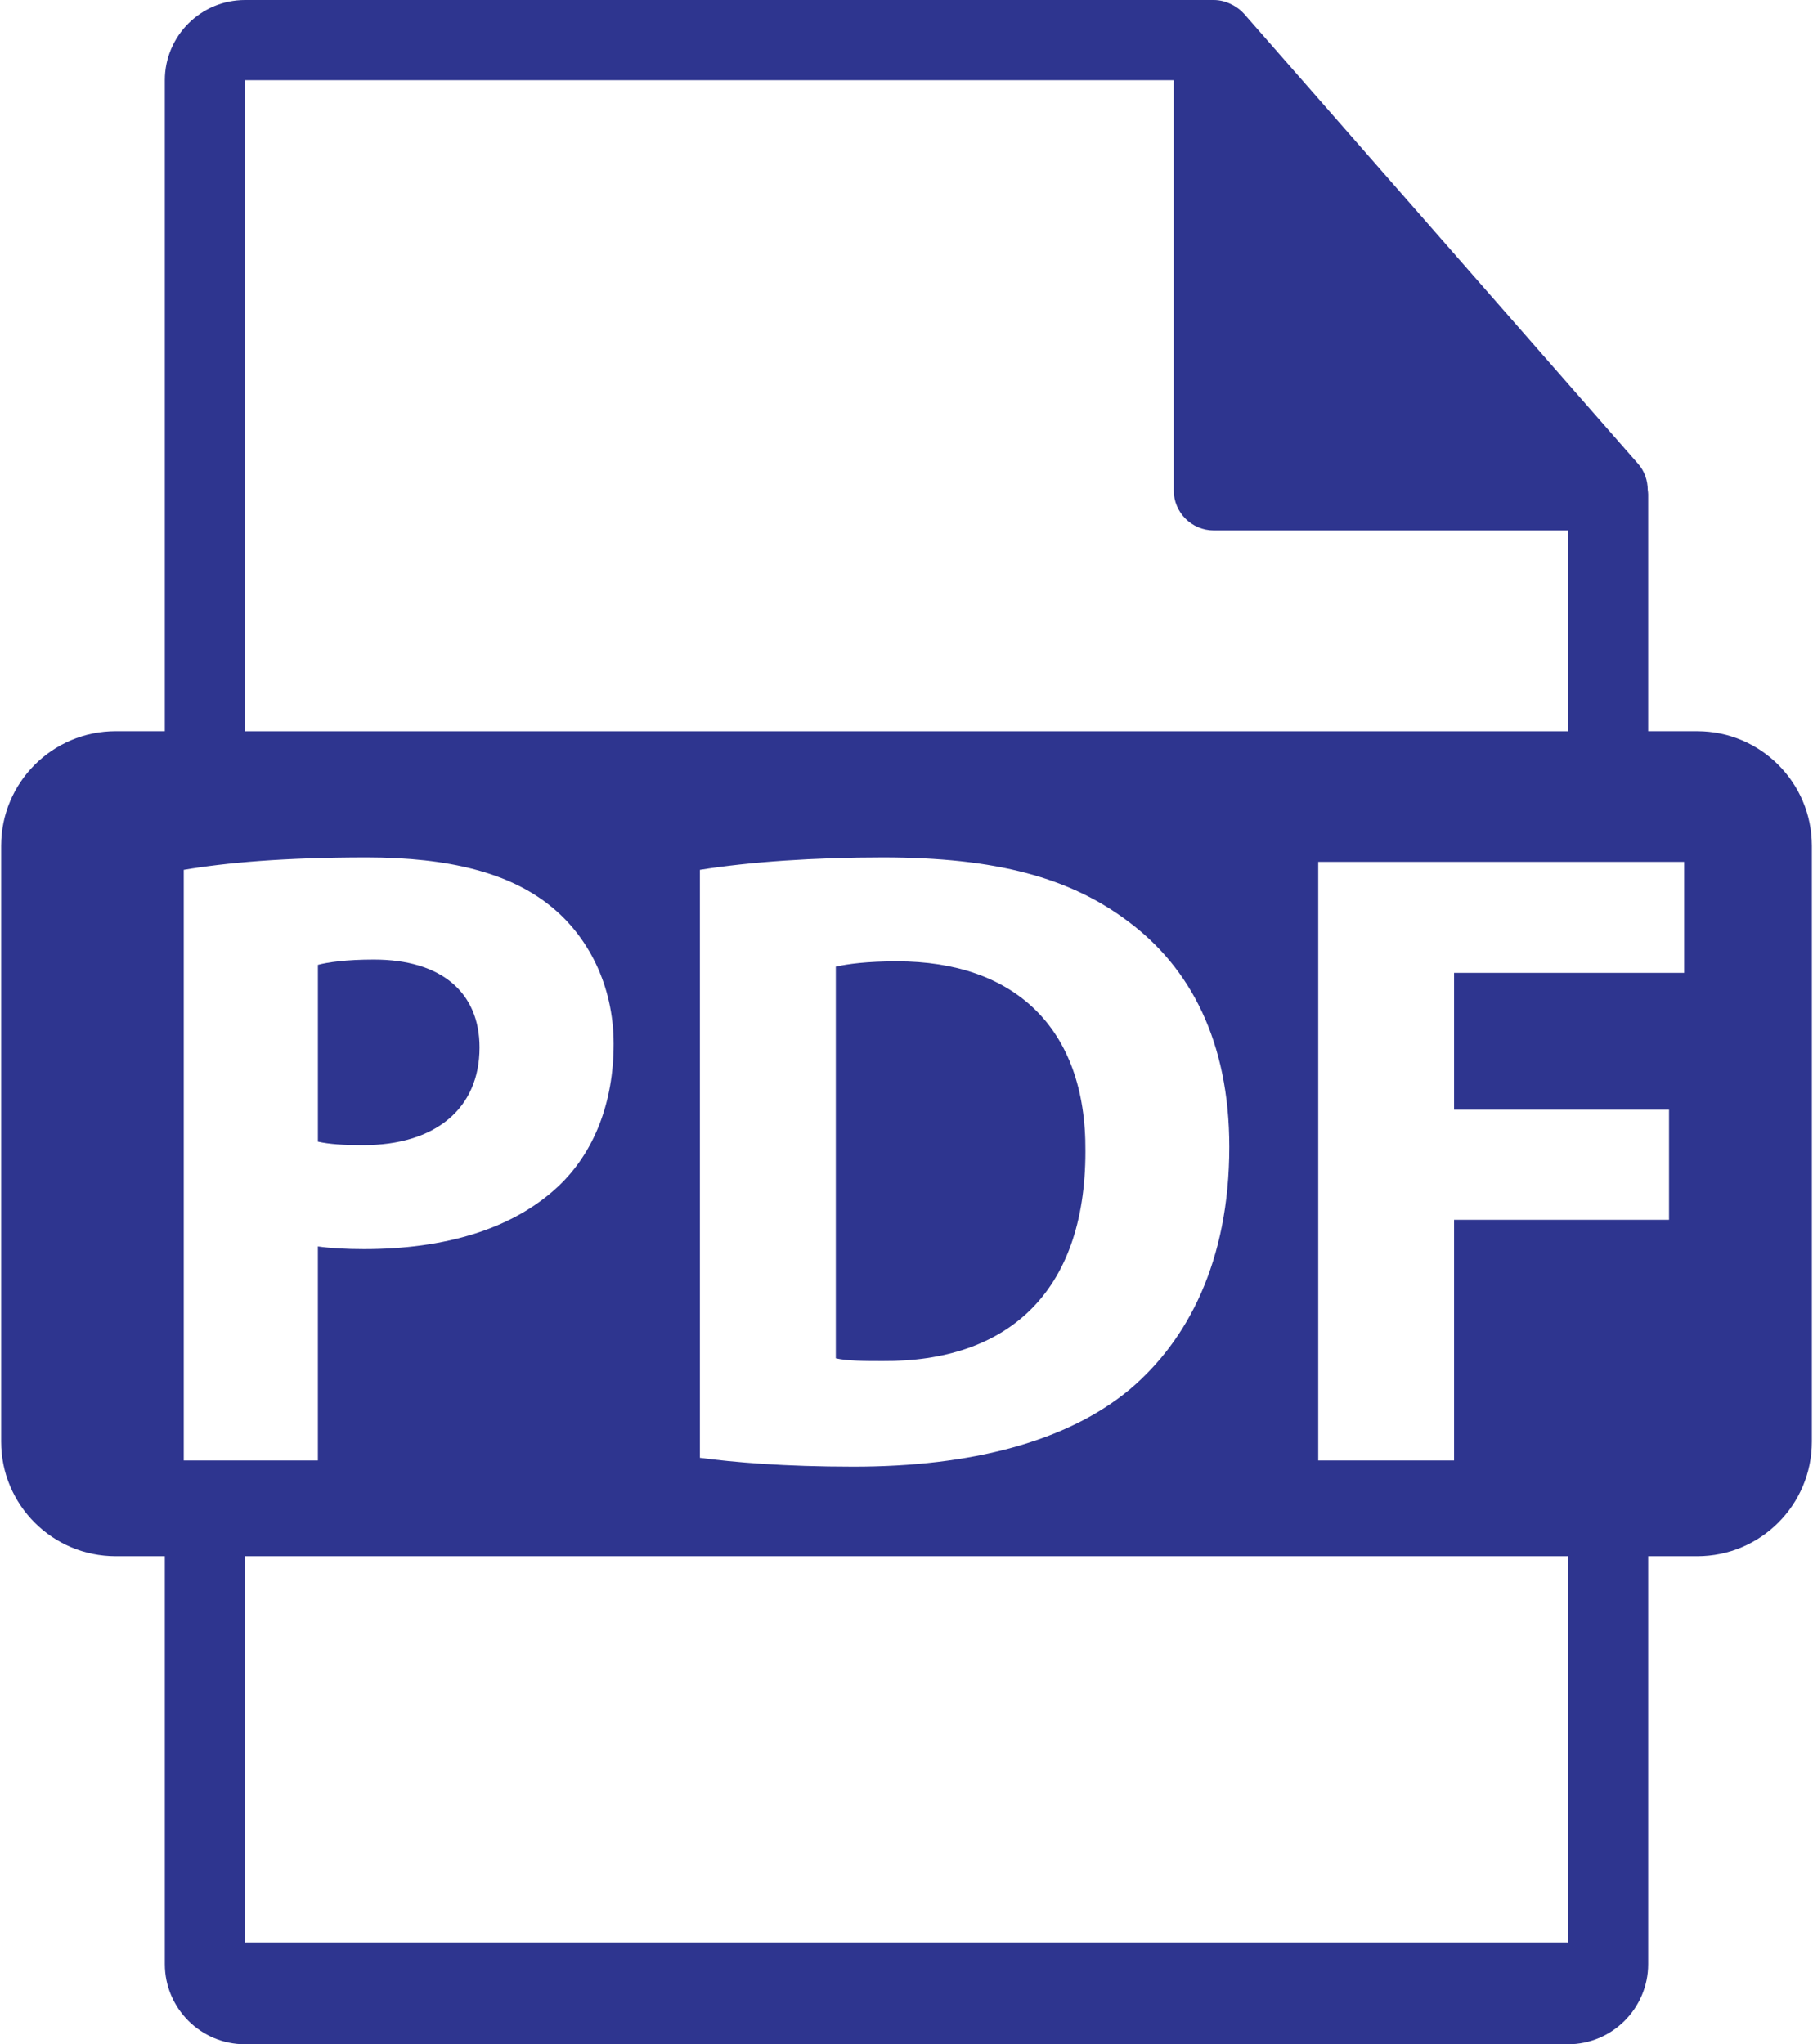 <?xml version="1.0" encoding="UTF-8"?> <svg xmlns="http://www.w3.org/2000/svg" width="454" height="512" viewBox="0 0 454 512" fill="none"> <path d="M120.083 262.344C120.083 248.557 110.509 240.328 93.615 240.328C86.723 240.328 82.054 240.993 79.606 241.659V285.931C82.5 286.588 86.058 286.813 90.939 286.813C108.964 286.813 120.083 277.695 120.083 262.344Z" fill="#2E358F"></path> <path d="M224.652 240.772C217.081 240.772 212.199 241.439 209.297 242.106V340.196C212.193 340.873 216.865 340.873 221.093 340.873C251.784 341.088 271.804 324.192 271.804 288.378C272.029 257.226 253.785 240.772 224.652 240.772Z" fill="#2E358F"></path> <path d="M425.019 183.14H412.725V123.82C412.725 123.45 412.666 123.077 412.617 122.702C412.597 120.347 411.848 118.033 410.235 116.2L311.519 3.434C311.49 3.405 311.461 3.395 311.44 3.363C310.852 2.706 310.166 2.159 309.441 1.686C309.226 1.542 309.01 1.421 308.785 1.297C308.156 0.954 307.49 0.669 306.804 0.464C306.618 0.412 306.45 0.336 306.265 0.287C305.519 0.111 304.745 0 303.96 0H61.353C50.274 0 41.274 9.01 41.274 20.079V183.135H28.983C13.135 183.135 0.285 195.98 0.285 211.834V361.069C0.285 376.911 13.135 389.764 28.983 389.764H41.275V491.921C41.275 502.989 50.275 512 61.354 512H392.647C403.715 512 412.726 502.99 412.726 491.921V389.764H425.02C440.863 389.764 453.716 376.911 453.716 361.069V211.838C453.715 195.986 440.862 183.14 425.019 183.14ZM61.353 20.083H293.921V122.811C293.921 128.358 298.421 132.85 303.96 132.85H392.646V183.147H61.353V20.083ZM307.833 287.254C307.833 315.955 297.382 335.744 282.902 347.985C267.127 361.107 243.098 367.332 213.747 367.332C196.178 367.332 183.725 366.22 175.262 365.112V217.855C187.717 215.858 203.965 214.745 221.093 214.745C249.549 214.745 268.015 219.865 282.48 230.757C298.044 242.326 307.833 260.784 307.833 287.254ZM46.015 365.779V217.855C56.464 216.085 71.152 214.745 91.838 214.745C112.745 214.745 127.651 218.749 137.657 226.762C147.224 234.32 153.659 246.779 153.659 261.461C153.659 276.147 148.779 288.602 139.875 297.049C128.31 307.951 111.184 312.847 91.16 312.847C86.718 312.847 82.701 312.622 79.601 312.175V365.783H46.015V365.779ZM392.647 486.486H61.353V389.764H392.646V486.486H392.647ZM421.739 243.662H364.117V277.917H417.951V305.5H364.117V365.78H330.102V215.858H421.739V243.662Z" fill="#2E358F"></path> </svg> 